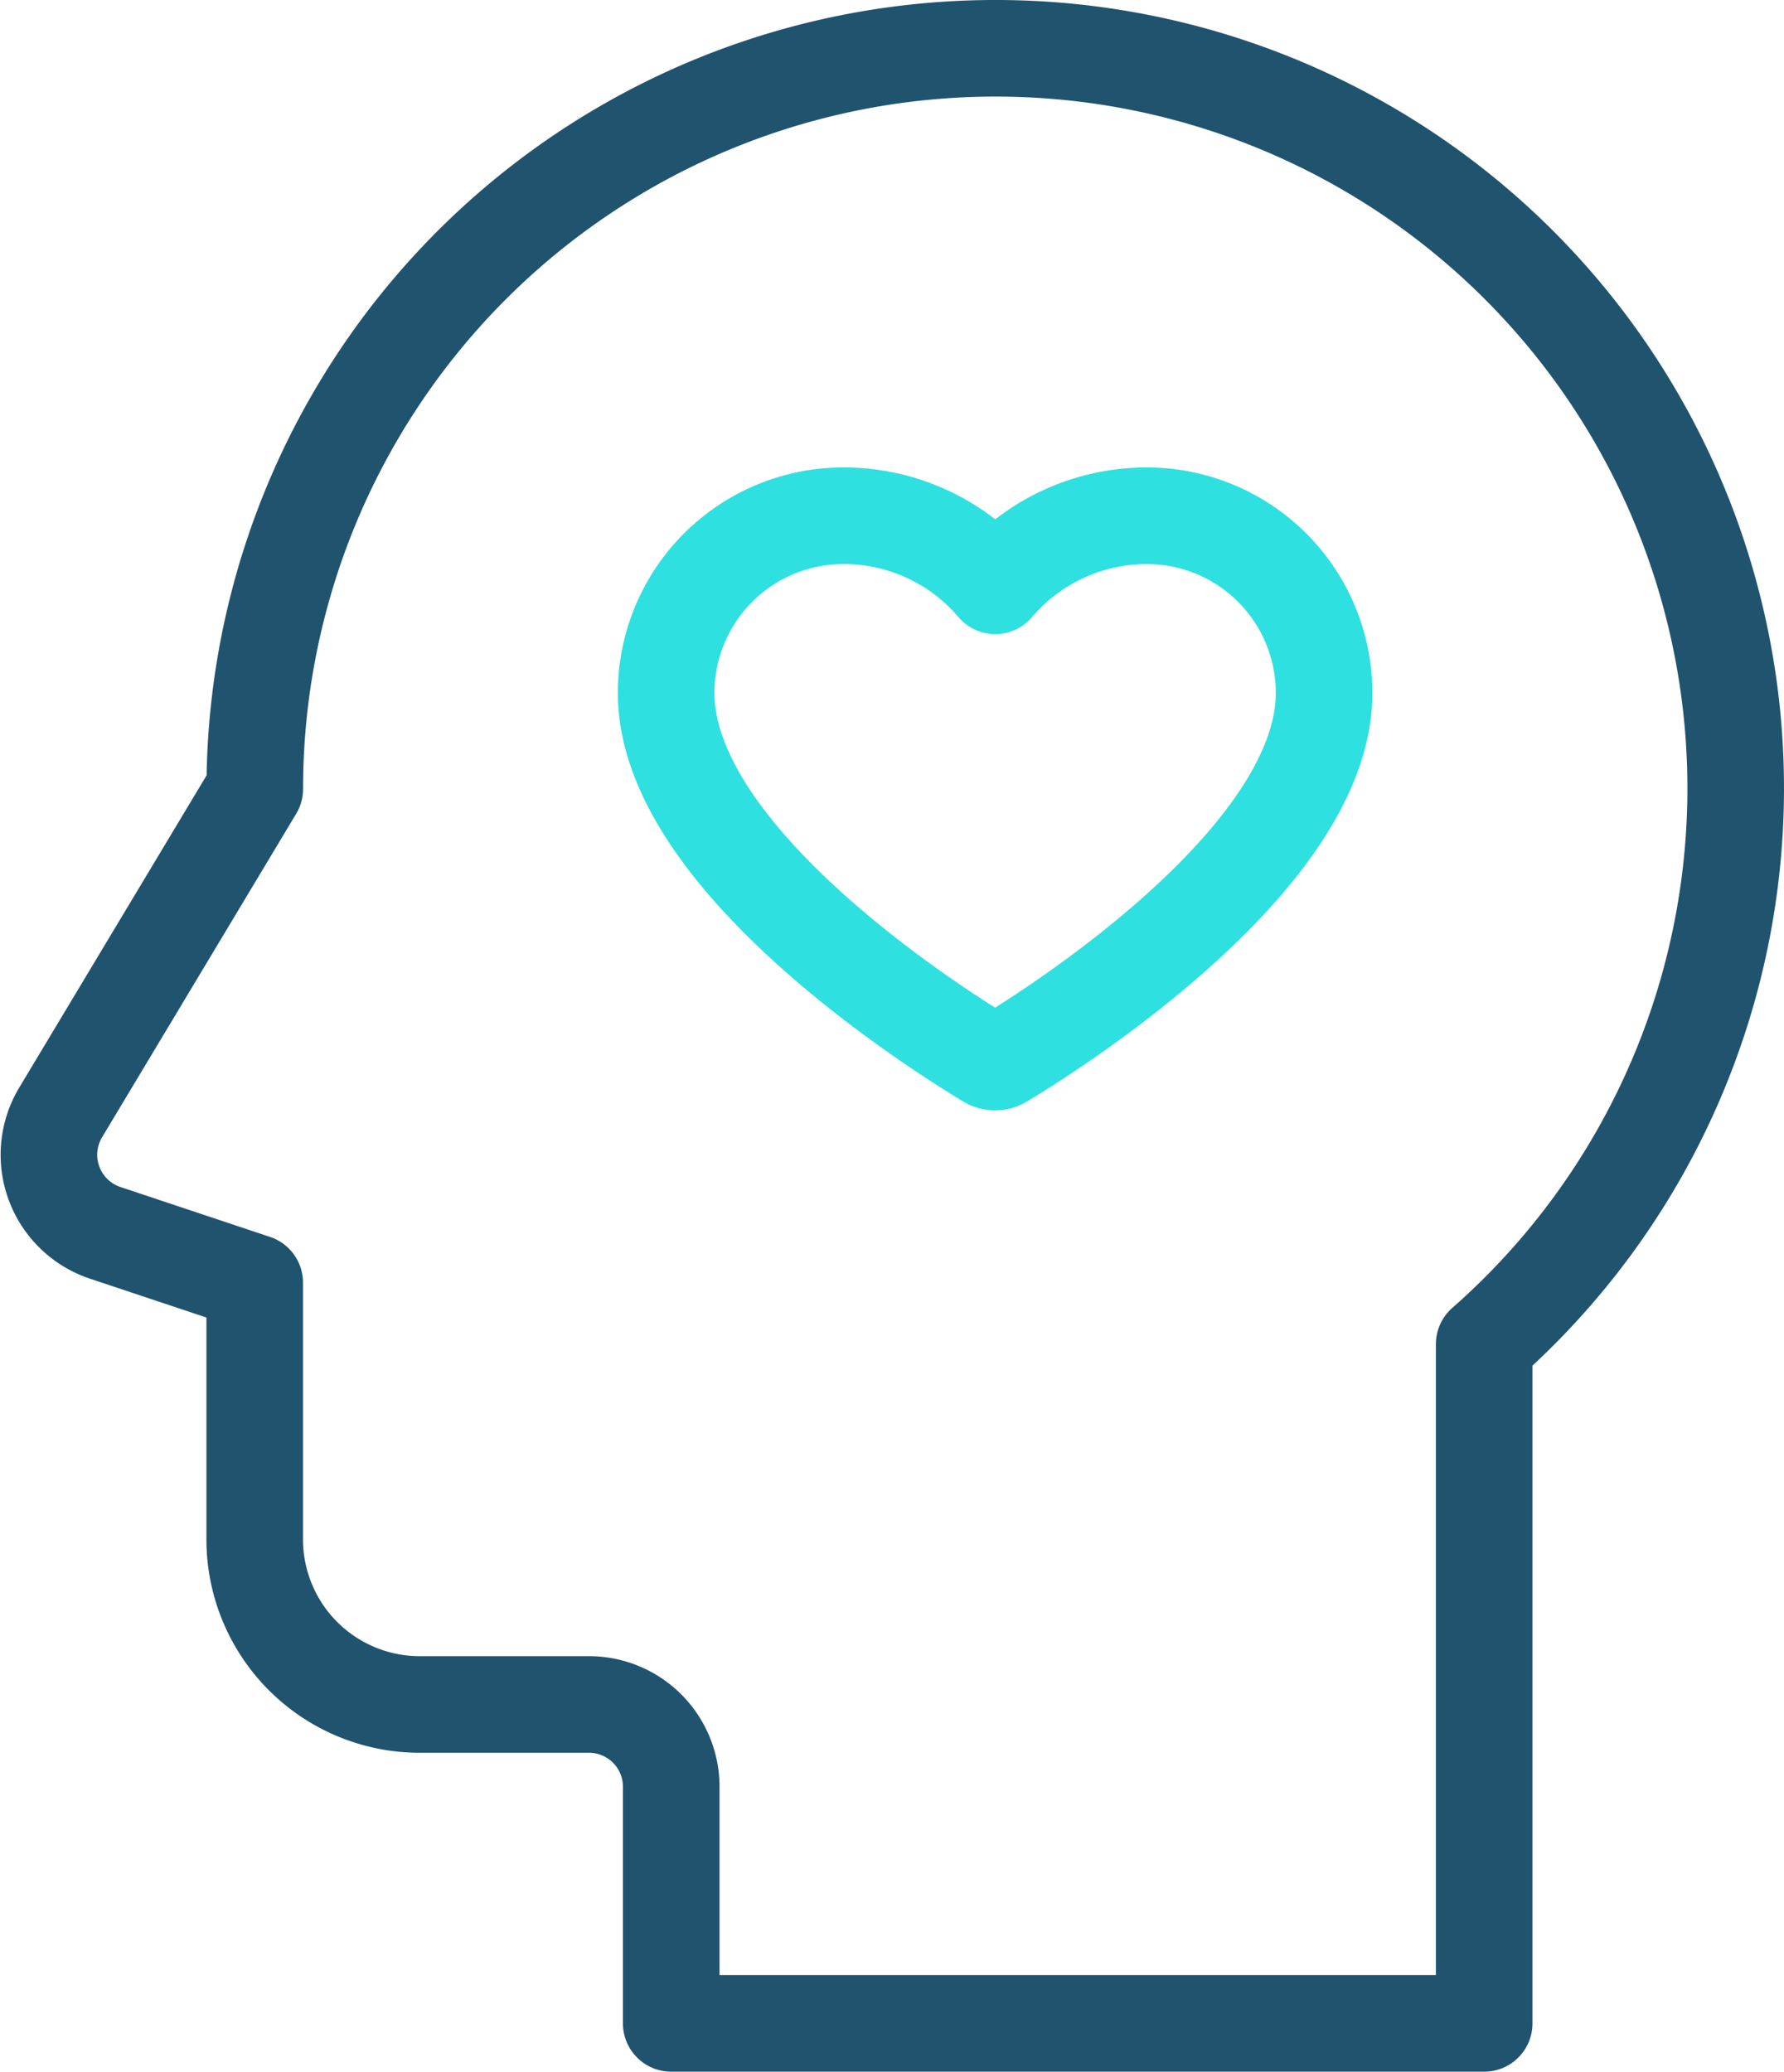 <svg xmlns="http://www.w3.org/2000/svg" width="55.415" height="64.338"><g fill="none" stroke-linecap="round" stroke-linejoin="round" stroke-width="3"><path d="M30.914 1.5a23 23 0 00-23 23l-6.03 10.048a2.555 2.555 0 001.384 3.739l4.644 1.549v7.987a5.127 5.127 0 005.111 5.111h5.271a2.555 2.555 0 012.556 2.556v7.348h25.252V41.745A22.981 22.981 0 0030.913 1.5z" stroke="#20536e"/><path d="M35.633 16.017a6.173 6.173 0 00-4.718 2.176 6.172 6.172 0 00-4.718-2.176 5.506 5.506 0 00-5.505 5.505c0 5.168 8.522 10.513 10 11.4a.42.42 0 00.437 0c1.482-.891 10-6.236 10-11.4a5.505 5.505 0 00-5.496-5.505z" stroke="#2fe0e0"/></g></svg>